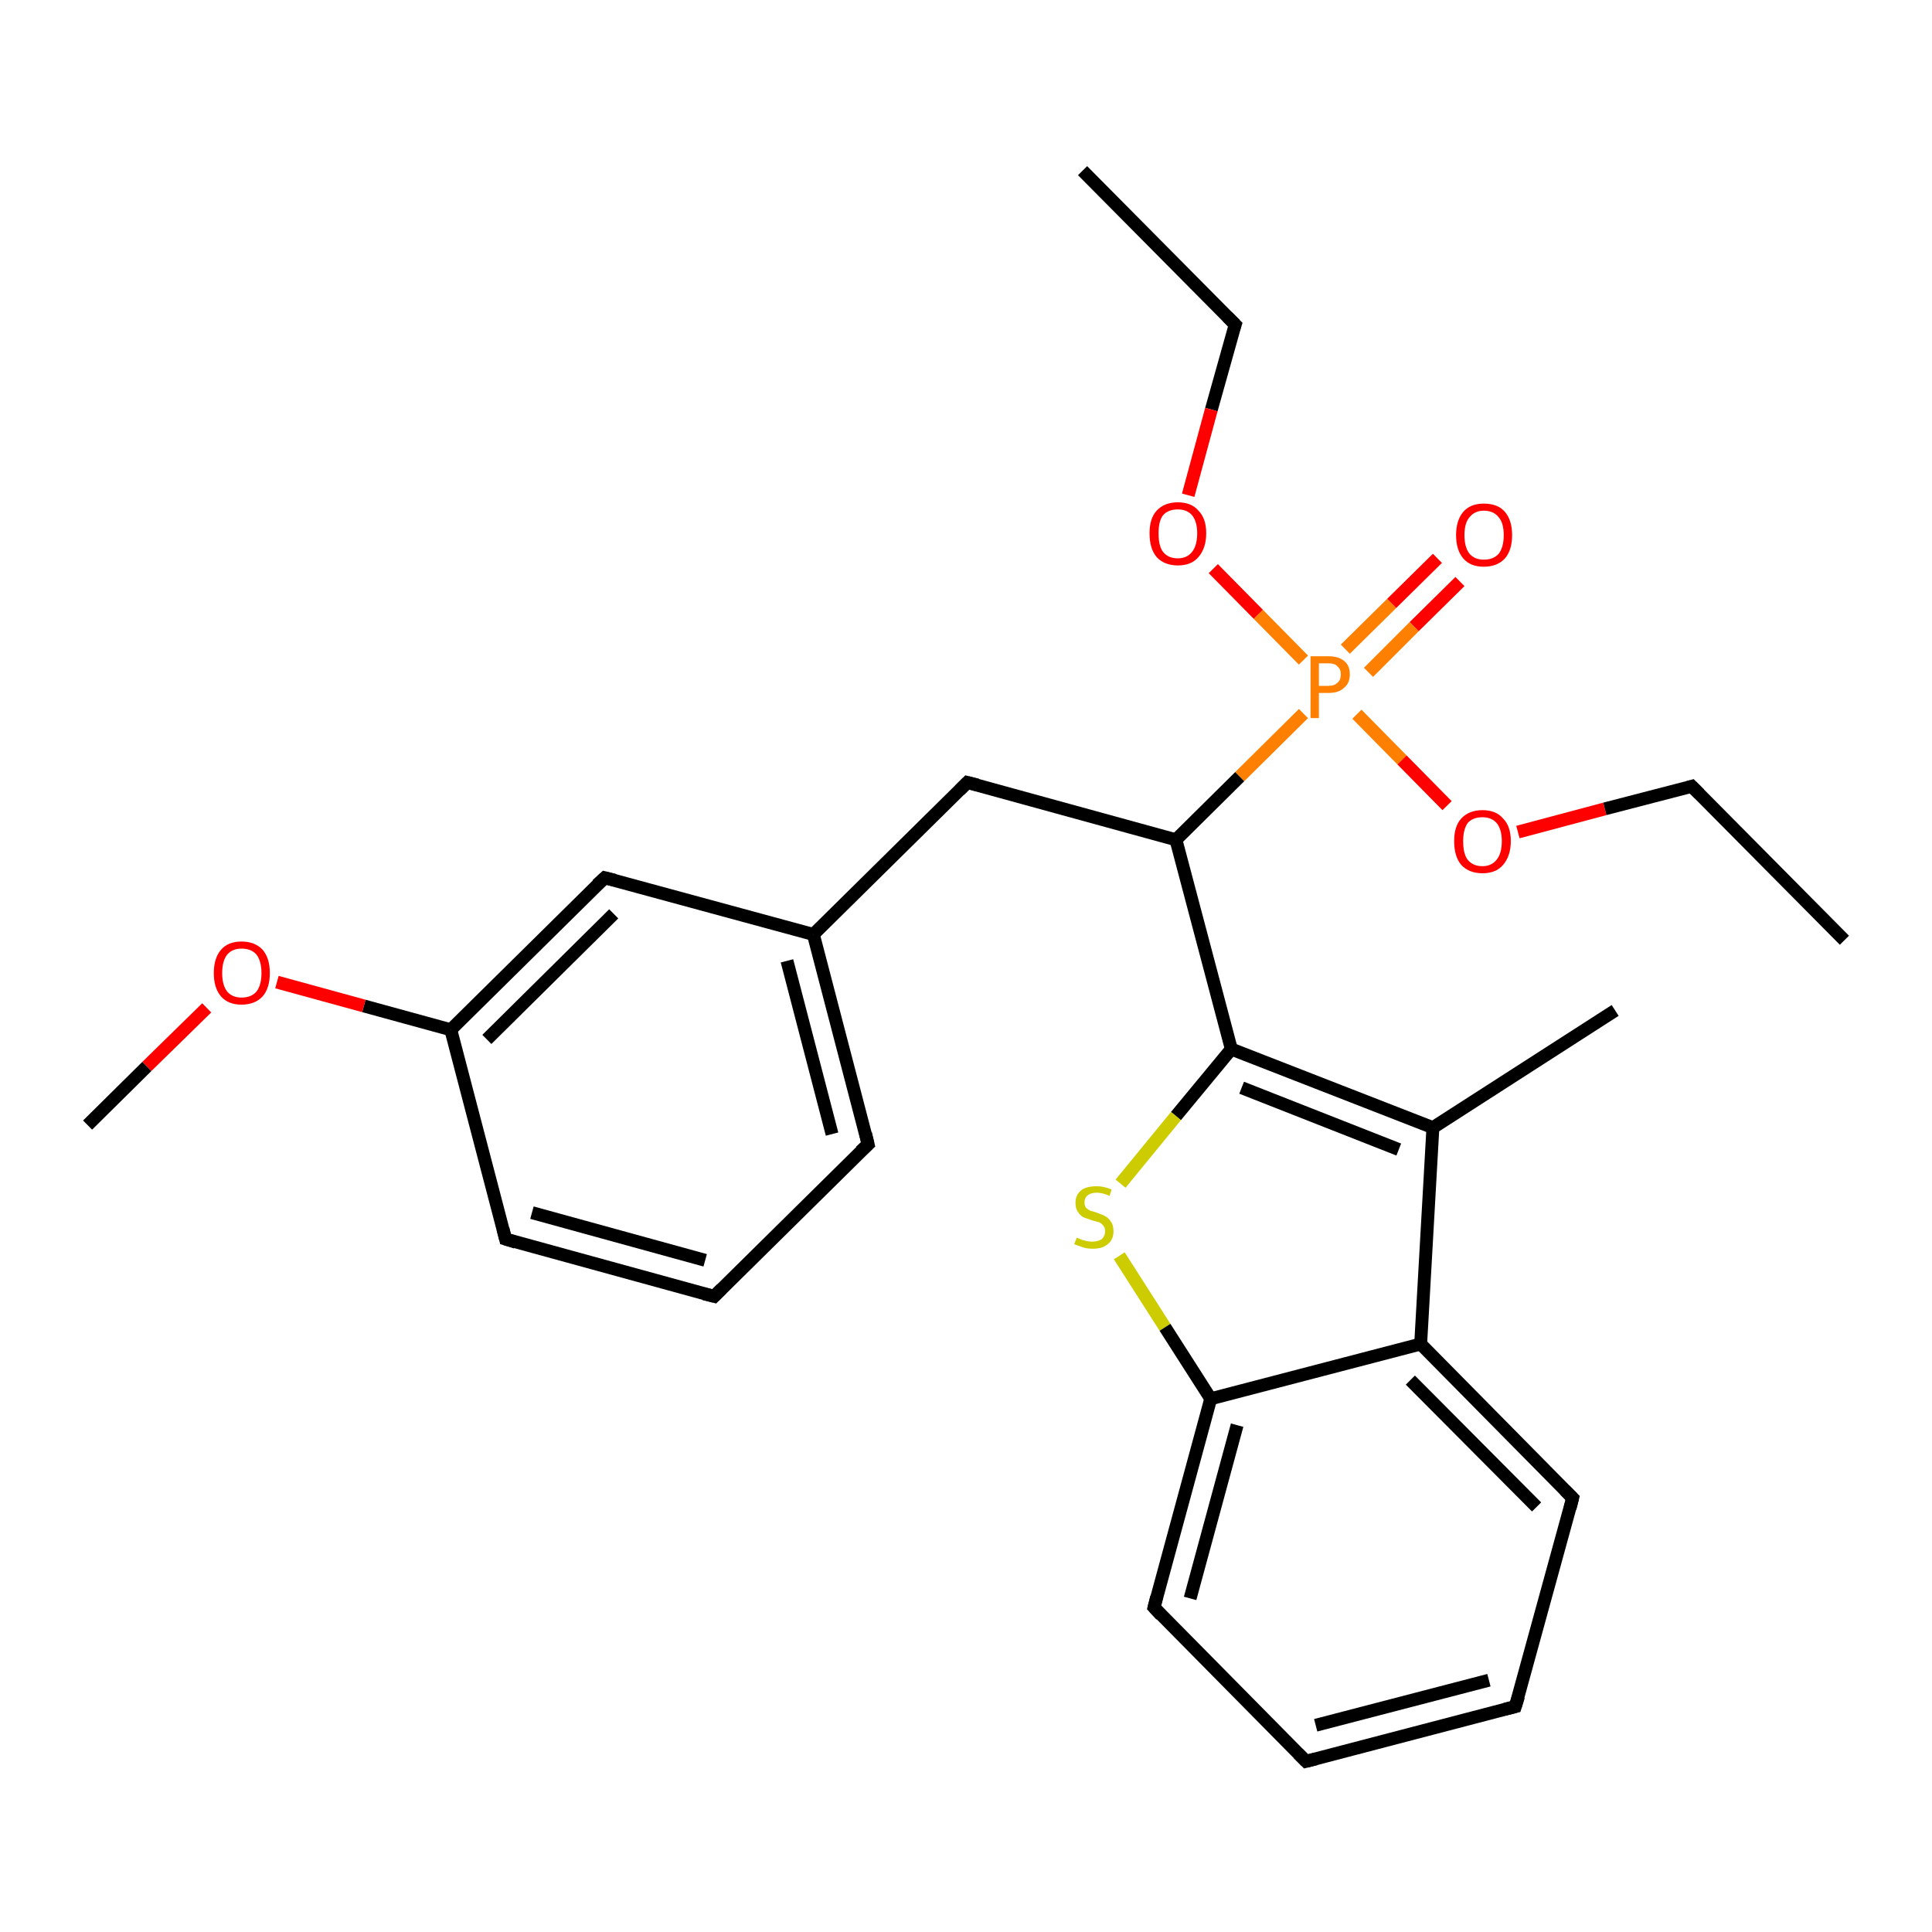 <?xml version='1.0' encoding='iso-8859-1'?>
<svg version='1.1' baseProfile='full'
              xmlns='http://www.w3.org/2000/svg'
                      xmlns:rdkit='http://www.rdkit.org/xml'
                      xmlns:xlink='http://www.w3.org/1999/xlink'
                  xml:space='preserve'
width='300px' height='300px' viewBox='0 0 300 300'>
<!-- END OF HEADER -->
<rect style='opacity:1.0;fill:#FFFFFF;stroke:none' width='300.0' height='300.0' x='0.0' y='0.0'> </rect>
<path class='bond-0 atom-0 atom-1' d='M 168.1,26.5 L 191.8,50.4' style='fill:none;fill-rule:evenodd;stroke:#000000;stroke-width:2.0px;stroke-linecap:butt;stroke-linejoin:miter;stroke-opacity:1' />
<path class='bond-1 atom-1 atom-2' d='M 191.8,50.4 L 188.1,63.6' style='fill:none;fill-rule:evenodd;stroke:#000000;stroke-width:2.0px;stroke-linecap:butt;stroke-linejoin:miter;stroke-opacity:1' />
<path class='bond-1 atom-1 atom-2' d='M 188.1,63.6 L 184.5,76.9' style='fill:none;fill-rule:evenodd;stroke:#FF0000;stroke-width:2.0px;stroke-linecap:butt;stroke-linejoin:miter;stroke-opacity:1' />
<path class='bond-2 atom-2 atom-3' d='M 188.4,88.3 L 195.4,95.4' style='fill:none;fill-rule:evenodd;stroke:#FF0000;stroke-width:2.0px;stroke-linecap:butt;stroke-linejoin:miter;stroke-opacity:1' />
<path class='bond-2 atom-2 atom-3' d='M 195.4,95.4 L 202.4,102.5' style='fill:none;fill-rule:evenodd;stroke:#FF7F00;stroke-width:2.0px;stroke-linecap:butt;stroke-linejoin:miter;stroke-opacity:1' />
<path class='bond-3 atom-3 atom-4' d='M 212.5,104.4 L 219.6,97.3' style='fill:none;fill-rule:evenodd;stroke:#FF7F00;stroke-width:2.0px;stroke-linecap:butt;stroke-linejoin:miter;stroke-opacity:1' />
<path class='bond-3 atom-3 atom-4' d='M 219.6,97.3 L 226.7,90.3' style='fill:none;fill-rule:evenodd;stroke:#FF0000;stroke-width:2.0px;stroke-linecap:butt;stroke-linejoin:miter;stroke-opacity:1' />
<path class='bond-3 atom-3 atom-4' d='M 208.9,100.8 L 216.1,93.7' style='fill:none;fill-rule:evenodd;stroke:#FF7F00;stroke-width:2.0px;stroke-linecap:butt;stroke-linejoin:miter;stroke-opacity:1' />
<path class='bond-3 atom-3 atom-4' d='M 216.1,93.7 L 223.2,86.7' style='fill:none;fill-rule:evenodd;stroke:#FF0000;stroke-width:2.0px;stroke-linecap:butt;stroke-linejoin:miter;stroke-opacity:1' />
<path class='bond-4 atom-3 atom-5' d='M 210.7,110.9 L 217.7,118.0' style='fill:none;fill-rule:evenodd;stroke:#FF7F00;stroke-width:2.0px;stroke-linecap:butt;stroke-linejoin:miter;stroke-opacity:1' />
<path class='bond-4 atom-3 atom-5' d='M 217.7,118.0 L 224.7,125.1' style='fill:none;fill-rule:evenodd;stroke:#FF0000;stroke-width:2.0px;stroke-linecap:butt;stroke-linejoin:miter;stroke-opacity:1' />
<path class='bond-5 atom-5 atom-6' d='M 235.7,129.2 L 249.2,125.6' style='fill:none;fill-rule:evenodd;stroke:#FF0000;stroke-width:2.0px;stroke-linecap:butt;stroke-linejoin:miter;stroke-opacity:1' />
<path class='bond-5 atom-5 atom-6' d='M 249.2,125.6 L 262.7,122.1' style='fill:none;fill-rule:evenodd;stroke:#000000;stroke-width:2.0px;stroke-linecap:butt;stroke-linejoin:miter;stroke-opacity:1' />
<path class='bond-6 atom-6 atom-7' d='M 262.7,122.1 L 286.4,146.0' style='fill:none;fill-rule:evenodd;stroke:#000000;stroke-width:2.0px;stroke-linecap:butt;stroke-linejoin:miter;stroke-opacity:1' />
<path class='bond-7 atom-3 atom-8' d='M 202.4,110.8 L 192.5,120.6' style='fill:none;fill-rule:evenodd;stroke:#FF7F00;stroke-width:2.0px;stroke-linecap:butt;stroke-linejoin:miter;stroke-opacity:1' />
<path class='bond-7 atom-3 atom-8' d='M 192.5,120.6 L 182.6,130.4' style='fill:none;fill-rule:evenodd;stroke:#000000;stroke-width:2.0px;stroke-linecap:butt;stroke-linejoin:miter;stroke-opacity:1' />
<path class='bond-8 atom-8 atom-9' d='M 182.6,130.4 L 150.2,121.5' style='fill:none;fill-rule:evenodd;stroke:#000000;stroke-width:2.0px;stroke-linecap:butt;stroke-linejoin:miter;stroke-opacity:1' />
<path class='bond-9 atom-9 atom-10' d='M 150.2,121.5 L 126.3,145.1' style='fill:none;fill-rule:evenodd;stroke:#000000;stroke-width:2.0px;stroke-linecap:butt;stroke-linejoin:miter;stroke-opacity:1' />
<path class='bond-10 atom-10 atom-11' d='M 126.3,145.1 L 134.8,177.7' style='fill:none;fill-rule:evenodd;stroke:#000000;stroke-width:2.0px;stroke-linecap:butt;stroke-linejoin:miter;stroke-opacity:1' />
<path class='bond-10 atom-10 atom-11' d='M 122.2,149.2 L 129.2,176.1' style='fill:none;fill-rule:evenodd;stroke:#000000;stroke-width:2.0px;stroke-linecap:butt;stroke-linejoin:miter;stroke-opacity:1' />
<path class='bond-11 atom-11 atom-12' d='M 134.8,177.7 L 110.9,201.3' style='fill:none;fill-rule:evenodd;stroke:#000000;stroke-width:2.0px;stroke-linecap:butt;stroke-linejoin:miter;stroke-opacity:1' />
<path class='bond-12 atom-12 atom-13' d='M 110.9,201.3 L 78.5,192.4' style='fill:none;fill-rule:evenodd;stroke:#000000;stroke-width:2.0px;stroke-linecap:butt;stroke-linejoin:miter;stroke-opacity:1' />
<path class='bond-12 atom-12 atom-13' d='M 109.5,195.7 L 82.6,188.3' style='fill:none;fill-rule:evenodd;stroke:#000000;stroke-width:2.0px;stroke-linecap:butt;stroke-linejoin:miter;stroke-opacity:1' />
<path class='bond-13 atom-13 atom-14' d='M 78.5,192.4 L 70.0,159.9' style='fill:none;fill-rule:evenodd;stroke:#000000;stroke-width:2.0px;stroke-linecap:butt;stroke-linejoin:miter;stroke-opacity:1' />
<path class='bond-14 atom-14 atom-15' d='M 70.0,159.9 L 56.5,156.2' style='fill:none;fill-rule:evenodd;stroke:#000000;stroke-width:2.0px;stroke-linecap:butt;stroke-linejoin:miter;stroke-opacity:1' />
<path class='bond-14 atom-14 atom-15' d='M 56.5,156.2 L 43.0,152.5' style='fill:none;fill-rule:evenodd;stroke:#FF0000;stroke-width:2.0px;stroke-linecap:butt;stroke-linejoin:miter;stroke-opacity:1' />
<path class='bond-15 atom-15 atom-16' d='M 32.1,156.5 L 22.8,165.6' style='fill:none;fill-rule:evenodd;stroke:#FF0000;stroke-width:2.0px;stroke-linecap:butt;stroke-linejoin:miter;stroke-opacity:1' />
<path class='bond-15 atom-15 atom-16' d='M 22.8,165.6 L 13.6,174.7' style='fill:none;fill-rule:evenodd;stroke:#000000;stroke-width:2.0px;stroke-linecap:butt;stroke-linejoin:miter;stroke-opacity:1' />
<path class='bond-16 atom-14 atom-17' d='M 70.0,159.9 L 93.9,136.3' style='fill:none;fill-rule:evenodd;stroke:#000000;stroke-width:2.0px;stroke-linecap:butt;stroke-linejoin:miter;stroke-opacity:1' />
<path class='bond-16 atom-14 atom-17' d='M 75.6,161.4 L 95.3,141.9' style='fill:none;fill-rule:evenodd;stroke:#000000;stroke-width:2.0px;stroke-linecap:butt;stroke-linejoin:miter;stroke-opacity:1' />
<path class='bond-17 atom-8 atom-18' d='M 182.6,130.4 L 191.2,162.9' style='fill:none;fill-rule:evenodd;stroke:#000000;stroke-width:2.0px;stroke-linecap:butt;stroke-linejoin:miter;stroke-opacity:1' />
<path class='bond-18 atom-18 atom-19' d='M 191.2,162.9 L 182.6,173.3' style='fill:none;fill-rule:evenodd;stroke:#000000;stroke-width:2.0px;stroke-linecap:butt;stroke-linejoin:miter;stroke-opacity:1' />
<path class='bond-18 atom-18 atom-19' d='M 182.6,173.3 L 174.0,183.8' style='fill:none;fill-rule:evenodd;stroke:#CCCC00;stroke-width:2.0px;stroke-linecap:butt;stroke-linejoin:miter;stroke-opacity:1' />
<path class='bond-19 atom-19 atom-20' d='M 173.8,195.0 L 180.9,206.1' style='fill:none;fill-rule:evenodd;stroke:#CCCC00;stroke-width:2.0px;stroke-linecap:butt;stroke-linejoin:miter;stroke-opacity:1' />
<path class='bond-19 atom-19 atom-20' d='M 180.9,206.1 L 188.0,217.2' style='fill:none;fill-rule:evenodd;stroke:#000000;stroke-width:2.0px;stroke-linecap:butt;stroke-linejoin:miter;stroke-opacity:1' />
<path class='bond-20 atom-20 atom-21' d='M 188.0,217.2 L 179.2,249.6' style='fill:none;fill-rule:evenodd;stroke:#000000;stroke-width:2.0px;stroke-linecap:butt;stroke-linejoin:miter;stroke-opacity:1' />
<path class='bond-20 atom-20 atom-21' d='M 192.1,221.3 L 184.8,248.2' style='fill:none;fill-rule:evenodd;stroke:#000000;stroke-width:2.0px;stroke-linecap:butt;stroke-linejoin:miter;stroke-opacity:1' />
<path class='bond-21 atom-21 atom-22' d='M 179.2,249.6 L 202.8,273.5' style='fill:none;fill-rule:evenodd;stroke:#000000;stroke-width:2.0px;stroke-linecap:butt;stroke-linejoin:miter;stroke-opacity:1' />
<path class='bond-22 atom-22 atom-23' d='M 202.8,273.5 L 235.3,265.0' style='fill:none;fill-rule:evenodd;stroke:#000000;stroke-width:2.0px;stroke-linecap:butt;stroke-linejoin:miter;stroke-opacity:1' />
<path class='bond-22 atom-22 atom-23' d='M 204.3,267.9 L 231.2,260.9' style='fill:none;fill-rule:evenodd;stroke:#000000;stroke-width:2.0px;stroke-linecap:butt;stroke-linejoin:miter;stroke-opacity:1' />
<path class='bond-23 atom-23 atom-24' d='M 235.3,265.0 L 244.2,232.6' style='fill:none;fill-rule:evenodd;stroke:#000000;stroke-width:2.0px;stroke-linecap:butt;stroke-linejoin:miter;stroke-opacity:1' />
<path class='bond-24 atom-24 atom-25' d='M 244.2,232.6 L 220.6,208.7' style='fill:none;fill-rule:evenodd;stroke:#000000;stroke-width:2.0px;stroke-linecap:butt;stroke-linejoin:miter;stroke-opacity:1' />
<path class='bond-24 atom-24 atom-25' d='M 238.6,234.0 L 219.0,214.3' style='fill:none;fill-rule:evenodd;stroke:#000000;stroke-width:2.0px;stroke-linecap:butt;stroke-linejoin:miter;stroke-opacity:1' />
<path class='bond-25 atom-25 atom-26' d='M 220.6,208.7 L 222.5,175.1' style='fill:none;fill-rule:evenodd;stroke:#000000;stroke-width:2.0px;stroke-linecap:butt;stroke-linejoin:miter;stroke-opacity:1' />
<path class='bond-26 atom-26 atom-27' d='M 222.5,175.1 L 250.8,156.9' style='fill:none;fill-rule:evenodd;stroke:#000000;stroke-width:2.0px;stroke-linecap:butt;stroke-linejoin:miter;stroke-opacity:1' />
<path class='bond-27 atom-17 atom-10' d='M 93.9,136.3 L 126.3,145.1' style='fill:none;fill-rule:evenodd;stroke:#000000;stroke-width:2.0px;stroke-linecap:butt;stroke-linejoin:miter;stroke-opacity:1' />
<path class='bond-28 atom-26 atom-18' d='M 222.5,175.1 L 191.2,162.9' style='fill:none;fill-rule:evenodd;stroke:#000000;stroke-width:2.0px;stroke-linecap:butt;stroke-linejoin:miter;stroke-opacity:1' />
<path class='bond-28 atom-26 atom-18' d='M 217.2,178.5 L 192.8,168.9' style='fill:none;fill-rule:evenodd;stroke:#000000;stroke-width:2.0px;stroke-linecap:butt;stroke-linejoin:miter;stroke-opacity:1' />
<path class='bond-29 atom-25 atom-20' d='M 220.6,208.7 L 188.0,217.2' style='fill:none;fill-rule:evenodd;stroke:#000000;stroke-width:2.0px;stroke-linecap:butt;stroke-linejoin:miter;stroke-opacity:1' />
<path d='M 190.6,49.2 L 191.8,50.4 L 191.6,51.0' style='fill:none;stroke:#000000;stroke-width:2.0px;stroke-linecap:butt;stroke-linejoin:miter;stroke-opacity:1;' />
<path d='M 262.0,122.3 L 262.7,122.1 L 263.9,123.3' style='fill:none;stroke:#000000;stroke-width:2.0px;stroke-linecap:butt;stroke-linejoin:miter;stroke-opacity:1;' />
<path d='M 151.8,121.9 L 150.2,121.5 L 149.0,122.7' style='fill:none;stroke:#000000;stroke-width:2.0px;stroke-linecap:butt;stroke-linejoin:miter;stroke-opacity:1;' />
<path d='M 134.4,176.0 L 134.8,177.7 L 133.6,178.8' style='fill:none;stroke:#000000;stroke-width:2.0px;stroke-linecap:butt;stroke-linejoin:miter;stroke-opacity:1;' />
<path d='M 112.1,200.1 L 110.9,201.3 L 109.3,200.9' style='fill:none;stroke:#000000;stroke-width:2.0px;stroke-linecap:butt;stroke-linejoin:miter;stroke-opacity:1;' />
<path d='M 80.1,192.9 L 78.5,192.4 L 78.1,190.8' style='fill:none;stroke:#000000;stroke-width:2.0px;stroke-linecap:butt;stroke-linejoin:miter;stroke-opacity:1;' />
<path d='M 92.7,137.4 L 93.9,136.3 L 95.5,136.7' style='fill:none;stroke:#000000;stroke-width:2.0px;stroke-linecap:butt;stroke-linejoin:miter;stroke-opacity:1;' />
<path d='M 179.6,248.0 L 179.2,249.6 L 180.3,250.8' style='fill:none;stroke:#000000;stroke-width:2.0px;stroke-linecap:butt;stroke-linejoin:miter;stroke-opacity:1;' />
<path d='M 201.6,272.3 L 202.8,273.5 L 204.4,273.1' style='fill:none;stroke:#000000;stroke-width:2.0px;stroke-linecap:butt;stroke-linejoin:miter;stroke-opacity:1;' />
<path d='M 233.7,265.4 L 235.3,265.0 L 235.8,263.4' style='fill:none;stroke:#000000;stroke-width:2.0px;stroke-linecap:butt;stroke-linejoin:miter;stroke-opacity:1;' />
<path d='M 243.8,234.2 L 244.2,232.6 L 243.0,231.4' style='fill:none;stroke:#000000;stroke-width:2.0px;stroke-linecap:butt;stroke-linejoin:miter;stroke-opacity:1;' />
<path class='atom-2' d='M 178.5 82.8
Q 178.5 80.5, 179.6 79.3
Q 180.8 78.0, 182.9 78.0
Q 185.0 78.0, 186.1 79.3
Q 187.3 80.5, 187.3 82.8
Q 187.3 85.1, 186.1 86.5
Q 185.0 87.8, 182.9 87.8
Q 180.8 87.8, 179.6 86.5
Q 178.5 85.2, 178.5 82.8
M 182.9 86.7
Q 184.3 86.7, 185.1 85.7
Q 185.9 84.7, 185.9 82.8
Q 185.9 81.0, 185.1 80.0
Q 184.3 79.1, 182.9 79.1
Q 181.4 79.1, 180.6 80.0
Q 179.9 80.9, 179.9 82.8
Q 179.9 84.8, 180.6 85.7
Q 181.4 86.7, 182.9 86.7
' fill='#FF0000'/>
<path class='atom-3' d='M 206.3 101.9
Q 207.9 101.9, 208.8 102.7
Q 209.6 103.4, 209.6 104.7
Q 209.6 106.1, 208.7 106.8
Q 207.9 107.6, 206.3 107.6
L 204.8 107.6
L 204.8 111.5
L 203.5 111.5
L 203.5 101.9
L 206.3 101.9
M 206.3 106.5
Q 207.2 106.5, 207.7 106.0
Q 208.2 105.6, 208.2 104.7
Q 208.2 103.9, 207.7 103.5
Q 207.3 103.0, 206.3 103.0
L 204.8 103.0
L 204.8 106.5
L 206.3 106.5
' fill='#FF7F00'/>
<path class='atom-4' d='M 226.1 83.1
Q 226.1 80.8, 227.2 79.5
Q 228.3 78.2, 230.4 78.2
Q 232.6 78.2, 233.7 79.5
Q 234.8 80.8, 234.8 83.1
Q 234.8 85.4, 233.7 86.7
Q 232.5 88.0, 230.4 88.0
Q 228.3 88.0, 227.2 86.7
Q 226.1 85.4, 226.1 83.1
M 230.4 86.9
Q 231.9 86.9, 232.7 86.0
Q 233.5 85.0, 233.5 83.1
Q 233.5 81.2, 232.7 80.3
Q 231.9 79.3, 230.4 79.3
Q 229.0 79.3, 228.2 80.3
Q 227.4 81.2, 227.4 83.1
Q 227.4 85.0, 228.2 86.0
Q 229.0 86.9, 230.4 86.9
' fill='#FF0000'/>
<path class='atom-5' d='M 225.8 130.6
Q 225.8 128.3, 226.9 127.1
Q 228.1 125.8, 230.2 125.8
Q 232.3 125.8, 233.4 127.1
Q 234.6 128.3, 234.6 130.6
Q 234.6 132.9, 233.4 134.3
Q 232.3 135.6, 230.2 135.6
Q 228.1 135.6, 226.9 134.3
Q 225.8 133.0, 225.8 130.6
M 230.2 134.5
Q 231.6 134.5, 232.4 133.5
Q 233.2 132.5, 233.2 130.6
Q 233.2 128.8, 232.4 127.8
Q 231.6 126.9, 230.2 126.9
Q 228.7 126.9, 227.9 127.8
Q 227.2 128.8, 227.2 130.6
Q 227.2 132.6, 227.9 133.5
Q 228.7 134.5, 230.2 134.5
' fill='#FF0000'/>
<path class='atom-15' d='M 33.2 151.1
Q 33.2 148.8, 34.3 147.5
Q 35.4 146.2, 37.5 146.2
Q 39.6 146.2, 40.8 147.5
Q 41.9 148.8, 41.9 151.1
Q 41.9 153.4, 40.8 154.7
Q 39.6 156.0, 37.5 156.0
Q 35.4 156.0, 34.3 154.7
Q 33.2 153.4, 33.2 151.1
M 37.5 154.9
Q 39.0 154.9, 39.8 154.0
Q 40.6 153.0, 40.6 151.1
Q 40.6 149.2, 39.8 148.2
Q 39.0 147.3, 37.5 147.3
Q 36.1 147.3, 35.3 148.2
Q 34.5 149.2, 34.5 151.1
Q 34.5 153.0, 35.3 154.0
Q 36.1 154.9, 37.5 154.9
' fill='#FF0000'/>
<path class='atom-19' d='M 167.2 192.2
Q 167.3 192.2, 167.7 192.4
Q 168.2 192.6, 168.7 192.7
Q 169.2 192.8, 169.6 192.8
Q 170.5 192.8, 171.1 192.4
Q 171.6 191.9, 171.6 191.2
Q 171.6 190.6, 171.3 190.3
Q 171.1 190.0, 170.7 189.8
Q 170.3 189.7, 169.6 189.5
Q 168.7 189.2, 168.2 189.0
Q 167.7 188.7, 167.4 188.2
Q 167.0 187.7, 167.0 186.8
Q 167.0 185.6, 167.8 184.9
Q 168.6 184.2, 170.3 184.2
Q 171.4 184.2, 172.6 184.7
L 172.3 185.7
Q 171.2 185.2, 170.3 185.2
Q 169.4 185.2, 168.9 185.6
Q 168.4 186.0, 168.4 186.7
Q 168.4 187.2, 168.6 187.5
Q 168.9 187.8, 169.3 188.0
Q 169.7 188.1, 170.3 188.3
Q 171.2 188.6, 171.7 188.9
Q 172.2 189.2, 172.5 189.7
Q 172.9 190.2, 172.9 191.2
Q 172.9 192.5, 172.0 193.2
Q 171.2 193.9, 169.7 193.9
Q 168.8 193.9, 168.2 193.7
Q 167.6 193.5, 166.8 193.2
L 167.2 192.2
' fill='#CCCC00'/>
</svg>
